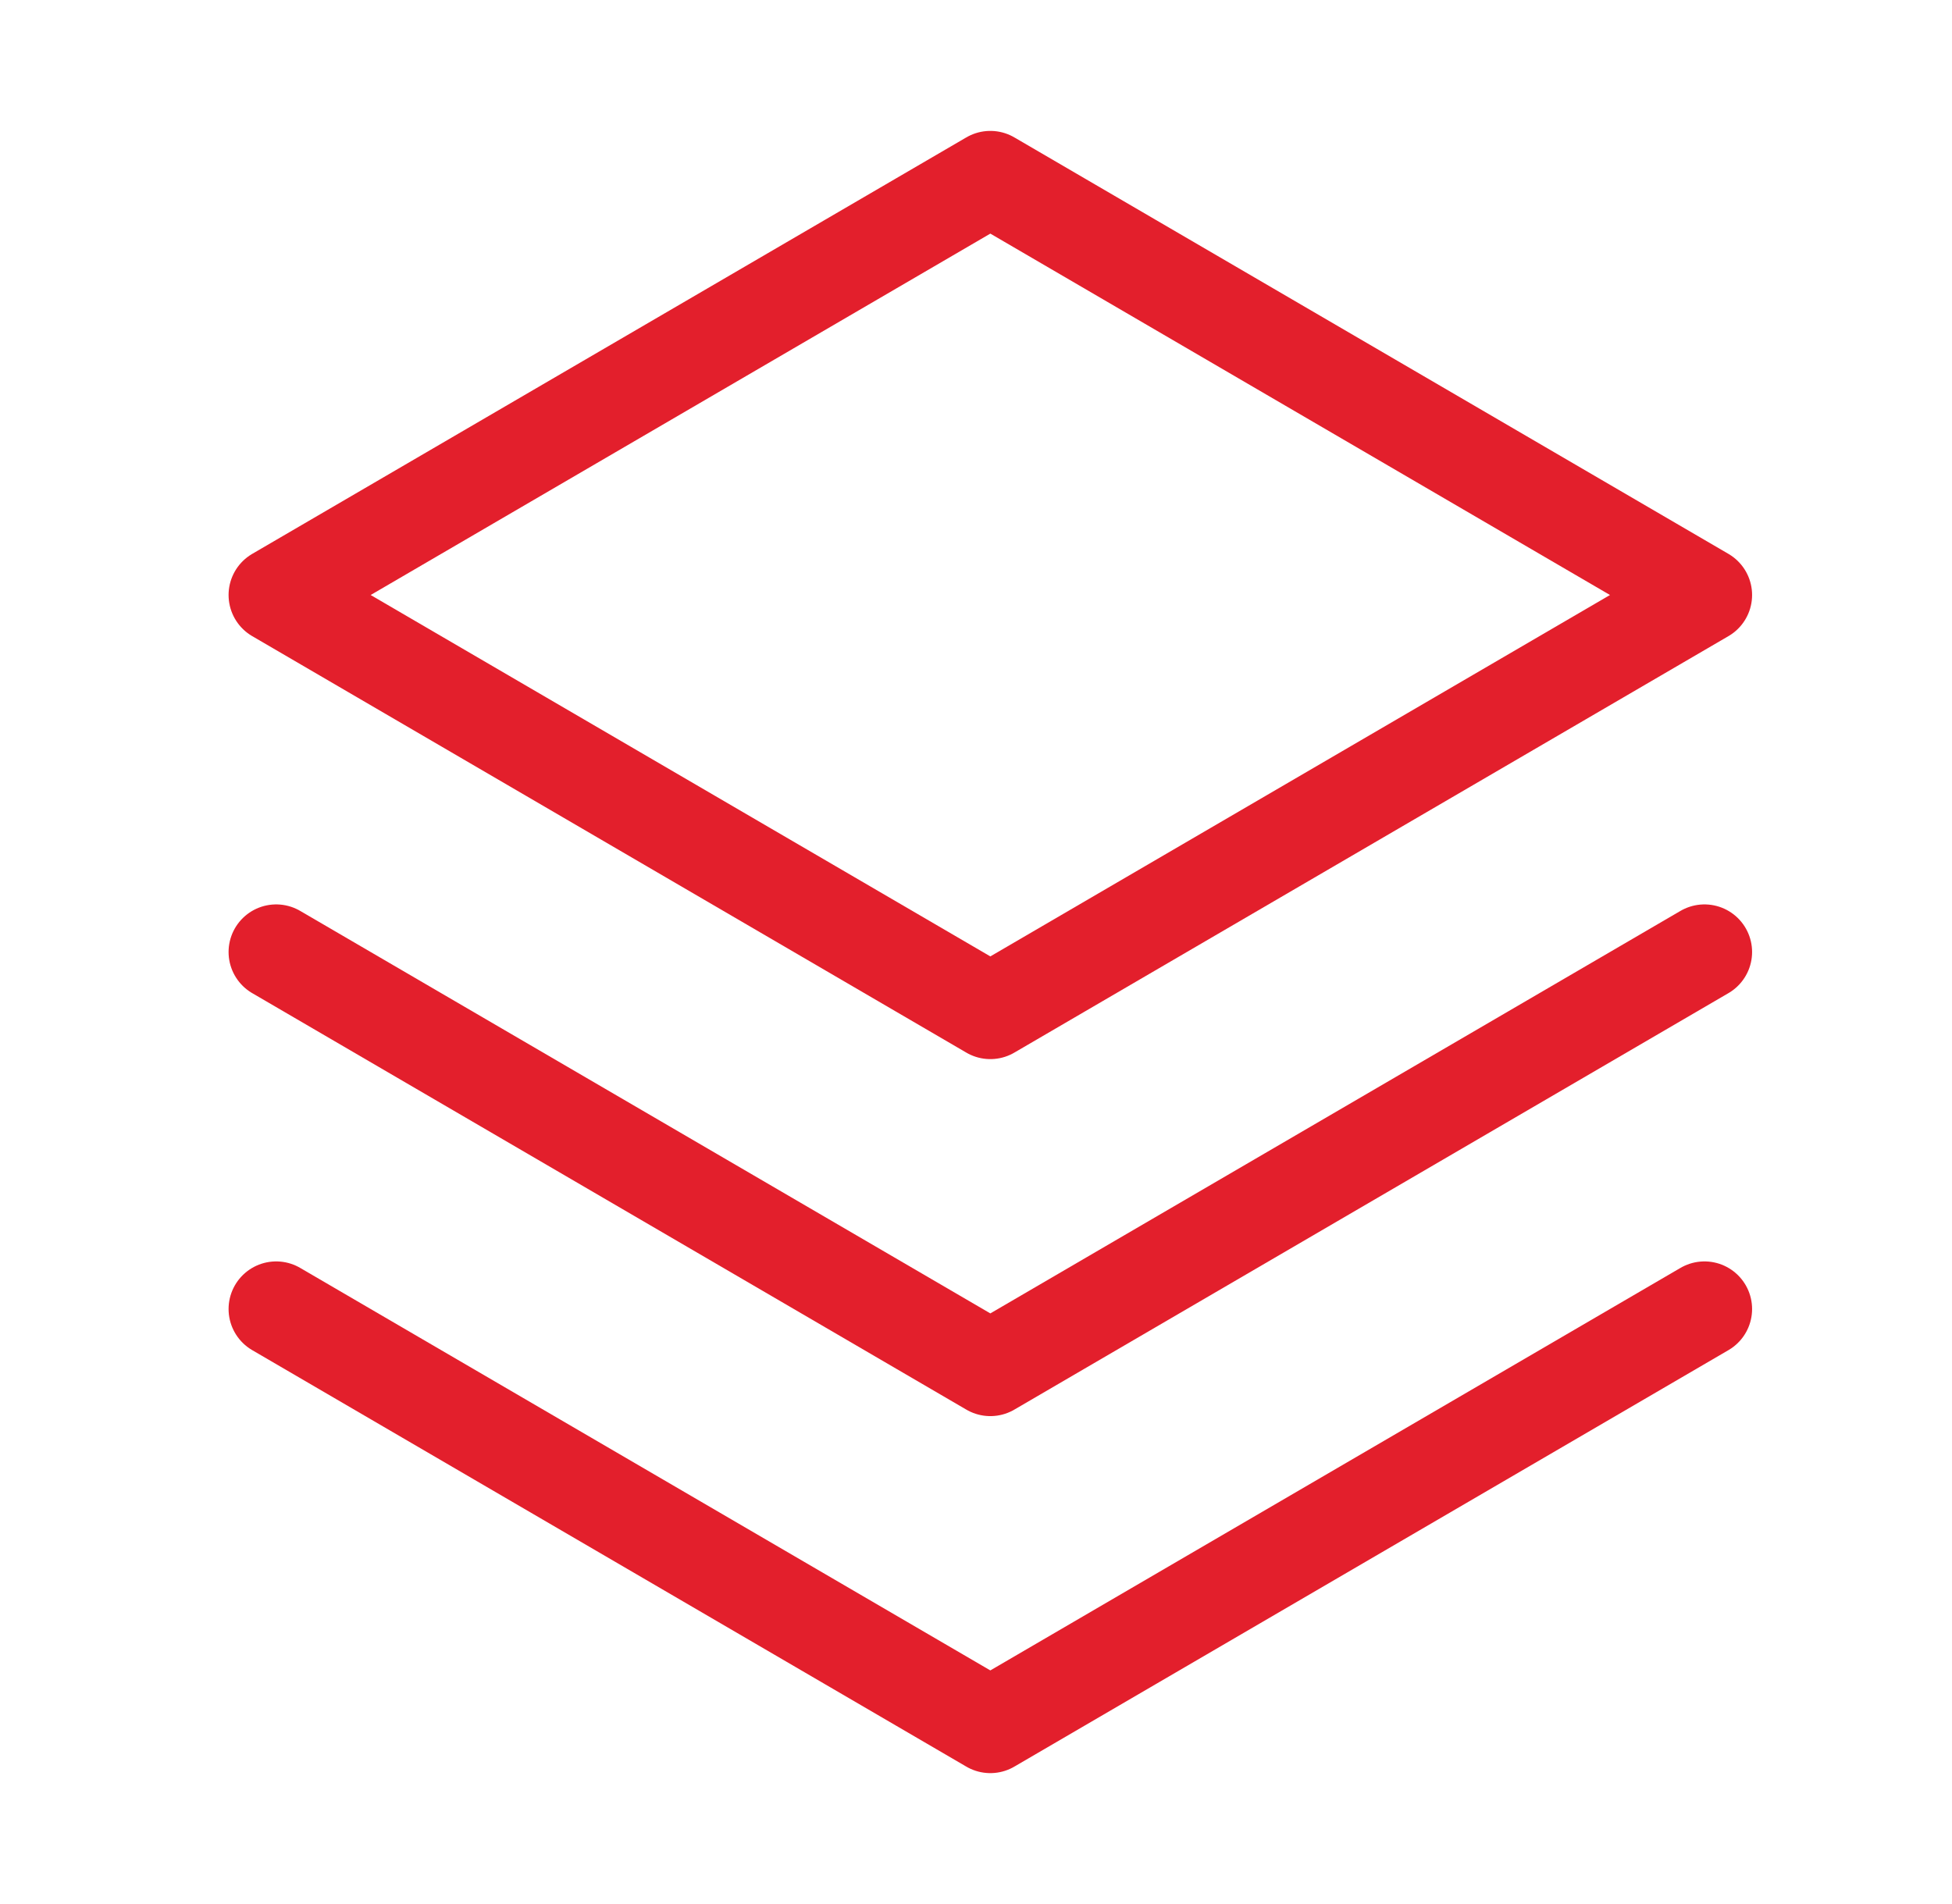 <svg width="41" height="40" viewBox="0 0 41 40" fill="none" xmlns="http://www.w3.org/2000/svg">
<g clip-path="url(#clip0_622_10609)">
<path d="M5.801 27.5L20.801 36.25L35.801 27.5" stroke="#E31F2C" stroke-width="2" stroke-linecap="round" stroke-linejoin="round"/>
<path d="M5.801 20L20.801 28.75L35.801 20" stroke="#E31F2C" stroke-width="2" stroke-linecap="round" stroke-linejoin="round"/>
<path d="M5.801 12.5L20.801 21.25L35.801 12.5L20.801 3.75L5.801 12.5Z" stroke="#E31F2C" stroke-width="2" stroke-linecap="round" stroke-linejoin="round"/>
</g>
<defs>
<clipPath id="clip0_622_10609">
<rect width="40" height="40" fill="white" transform="translate(0.801)"/>
</clipPath>
</defs>
</svg>
